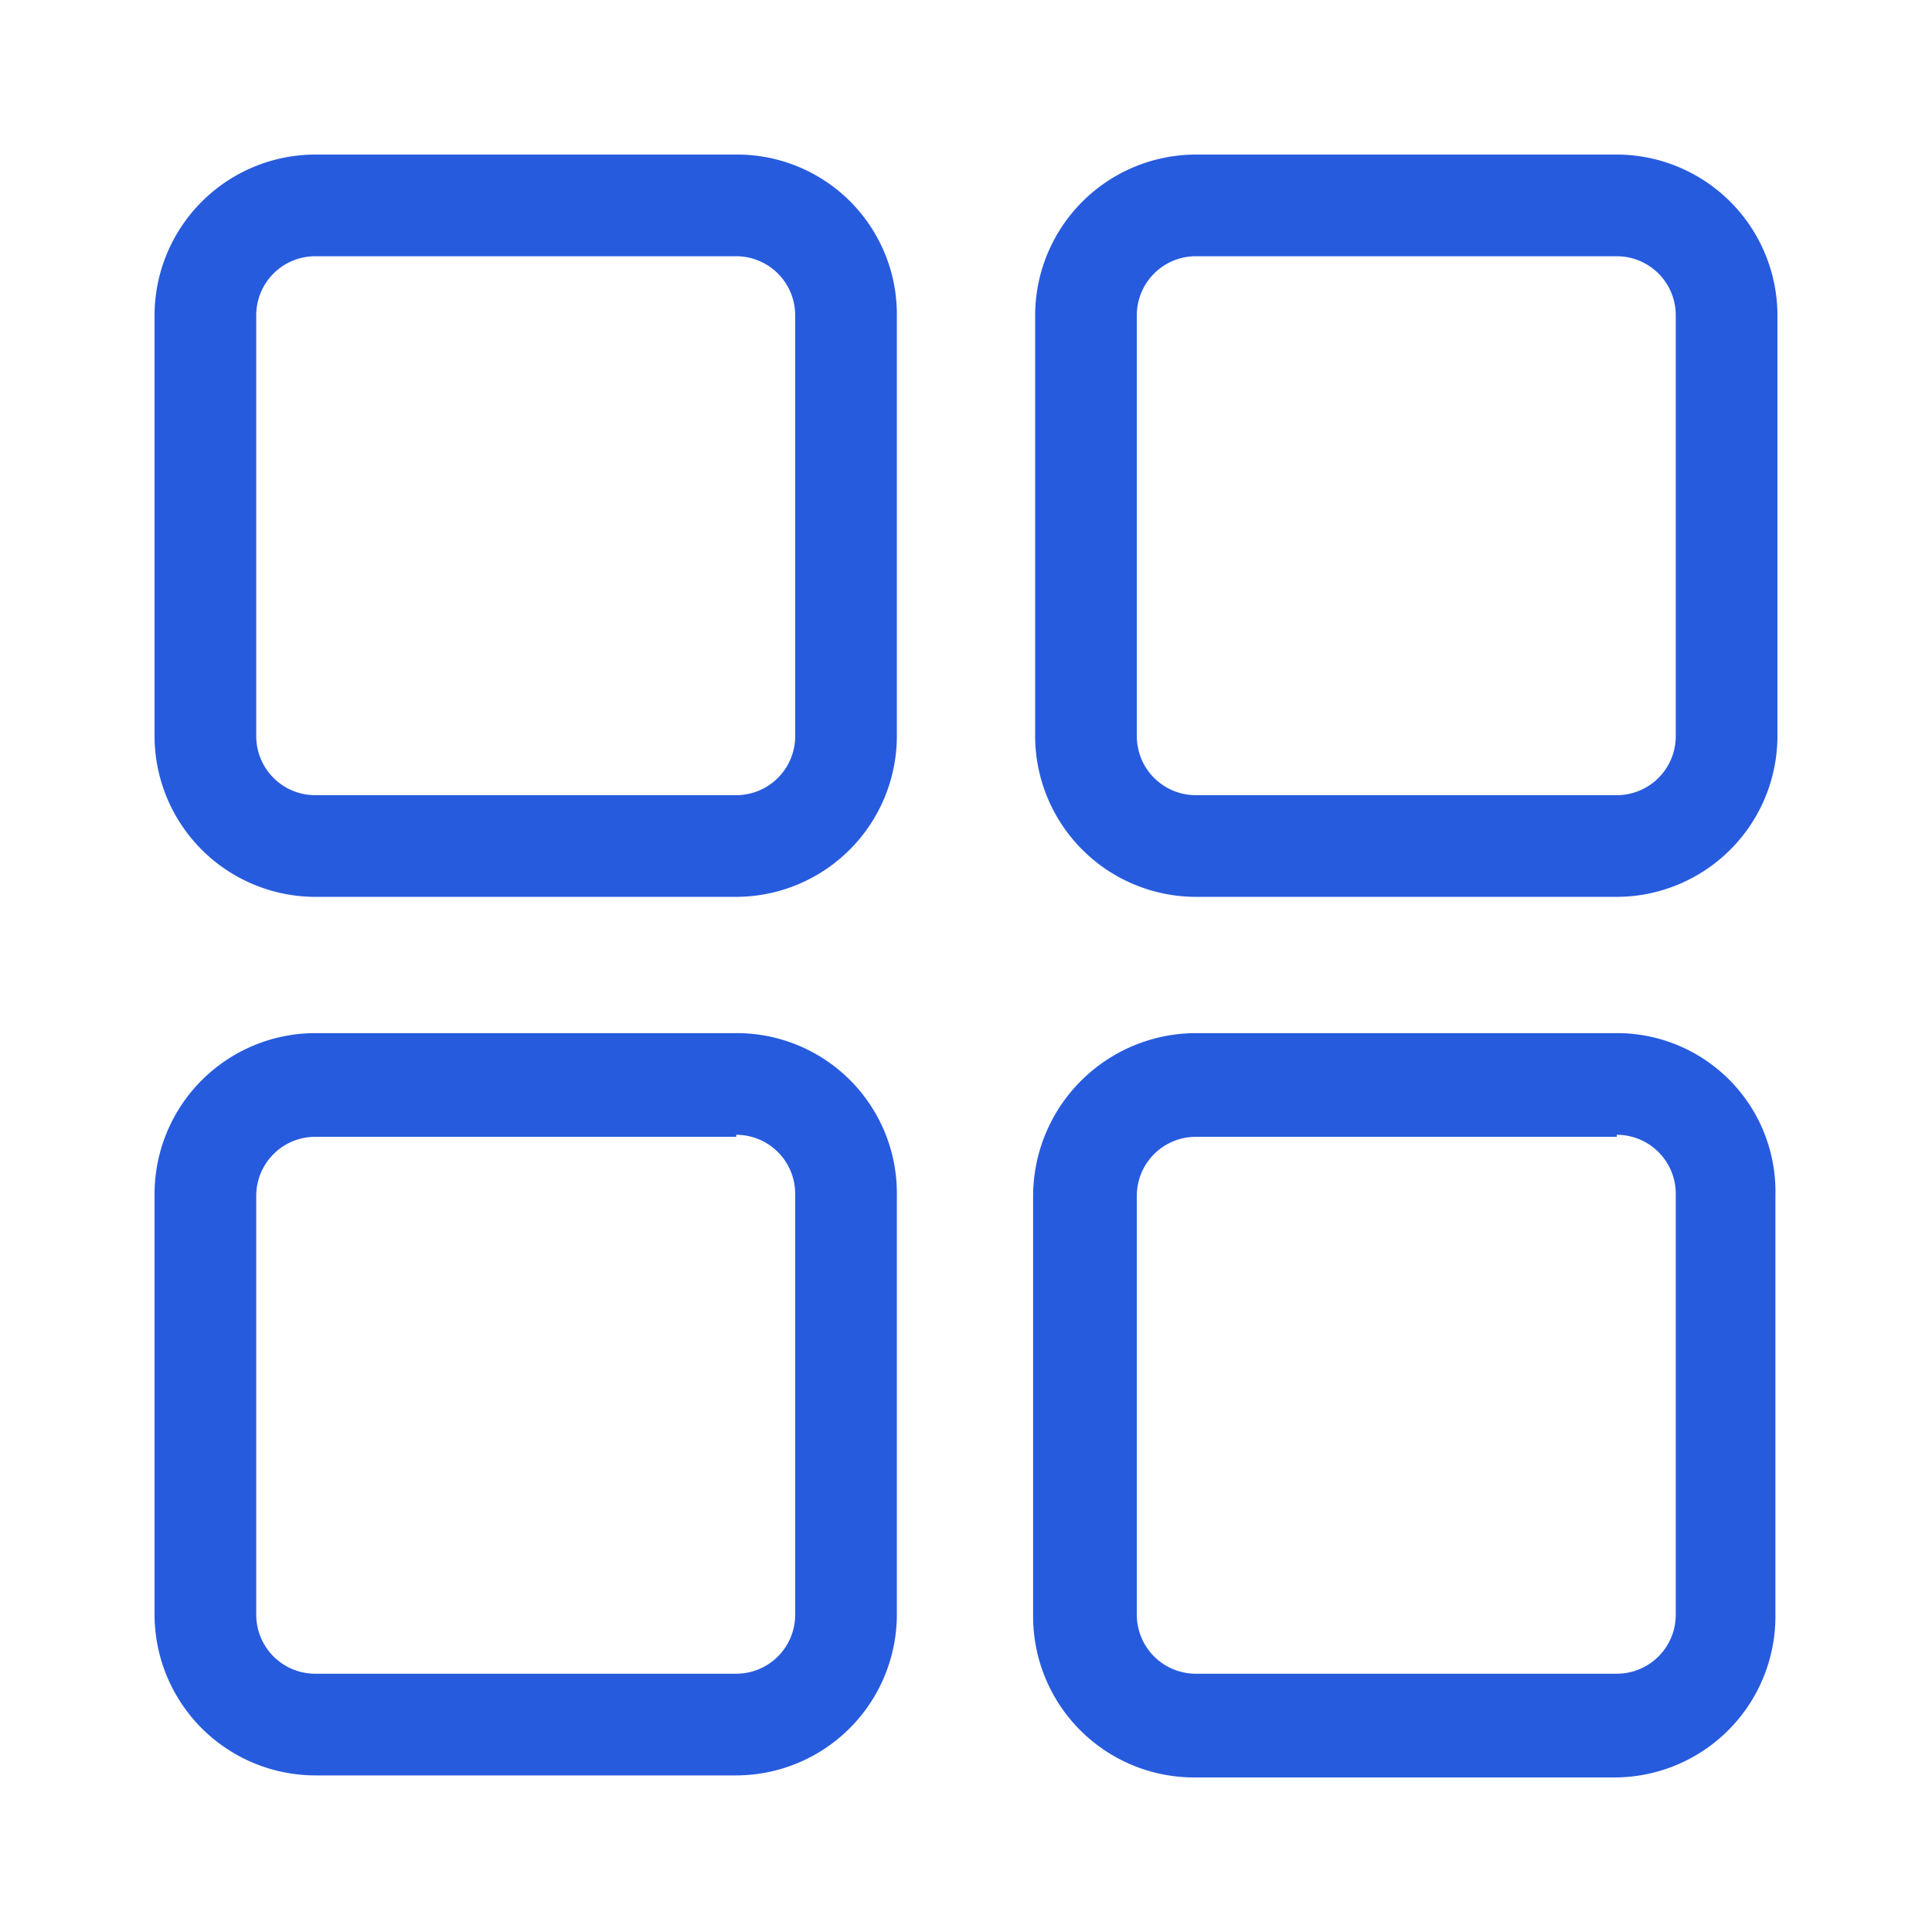 <svg id="f7b3ffbf-34d2-45df-a0a4-6a5ed3bc1567" data-name="Layer 1" xmlns="http://www.w3.org/2000/svg" viewBox="0 0 95 95"><path d="M36.2,12.6a2.9,2.9,0,0,1,2.9,2.9V36.2a2.9,2.9,0,0,1-2.9,2.9H15.5a2.9,2.9,0,0,1-2.9-2.9V15.5a2.9,2.9,0,0,1,2.9-2.9H36.2m0-5H15.5a7.917,7.917,0,0,0-7.9,7.9V36.2a7.917,7.917,0,0,0,7.9,7.9H36.2a7.917,7.917,0,0,0,7.9-7.9V15.5a7.853,7.853,0,0,0-7.9-7.9Z" style="fill:#275bde"/><path d="M79.5,12.6a2.9,2.9,0,0,1,2.9,2.9V36.2a2.9,2.9,0,0,1-2.9,2.9H58.8a2.9,2.9,0,0,1-2.9-2.9V15.5a2.9,2.9,0,0,1,2.9-2.9H79.5m0-5H58.8a7.917,7.917,0,0,0-7.9,7.9V36.2a7.917,7.917,0,0,0,7.9,7.9H79.5a7.917,7.917,0,0,0,7.9-7.9V15.5a7.917,7.917,0,0,0-7.9-7.9Z" style="fill:#275bde"/><path d="M36.2,55.8a2.9,2.9,0,0,1,2.9,2.9V79.4a2.9,2.9,0,0,1-2.9,2.9H15.5a2.9,2.9,0,0,1-2.9-2.9V58.8a2.9,2.9,0,0,1,2.9-2.9H36.2m0-5.1H15.5a7.917,7.917,0,0,0-7.9,7.9V79.4a7.917,7.917,0,0,0,7.9,7.9H36.2a7.917,7.917,0,0,0,7.9-7.9V58.8a7.875,7.875,0,0,0-7.9-8Z" style="fill:#275bde"/><path d="M79.5,55.8a2.9,2.9,0,0,1,2.9,2.9V79.4a2.9,2.9,0,0,1-2.9,2.9H58.8a2.9,2.9,0,0,1-2.9-2.9V58.8a2.9,2.9,0,0,1,2.9-2.9H79.5m0-5.1H58.8a8.024,8.024,0,0,0-8,8V79.5a7.917,7.917,0,0,0,7.9,7.9H79.4a7.917,7.917,0,0,0,7.9-7.9V58.8a7.792,7.792,0,0,0-7.8-8Z" style="fill:#275bde"/></svg>